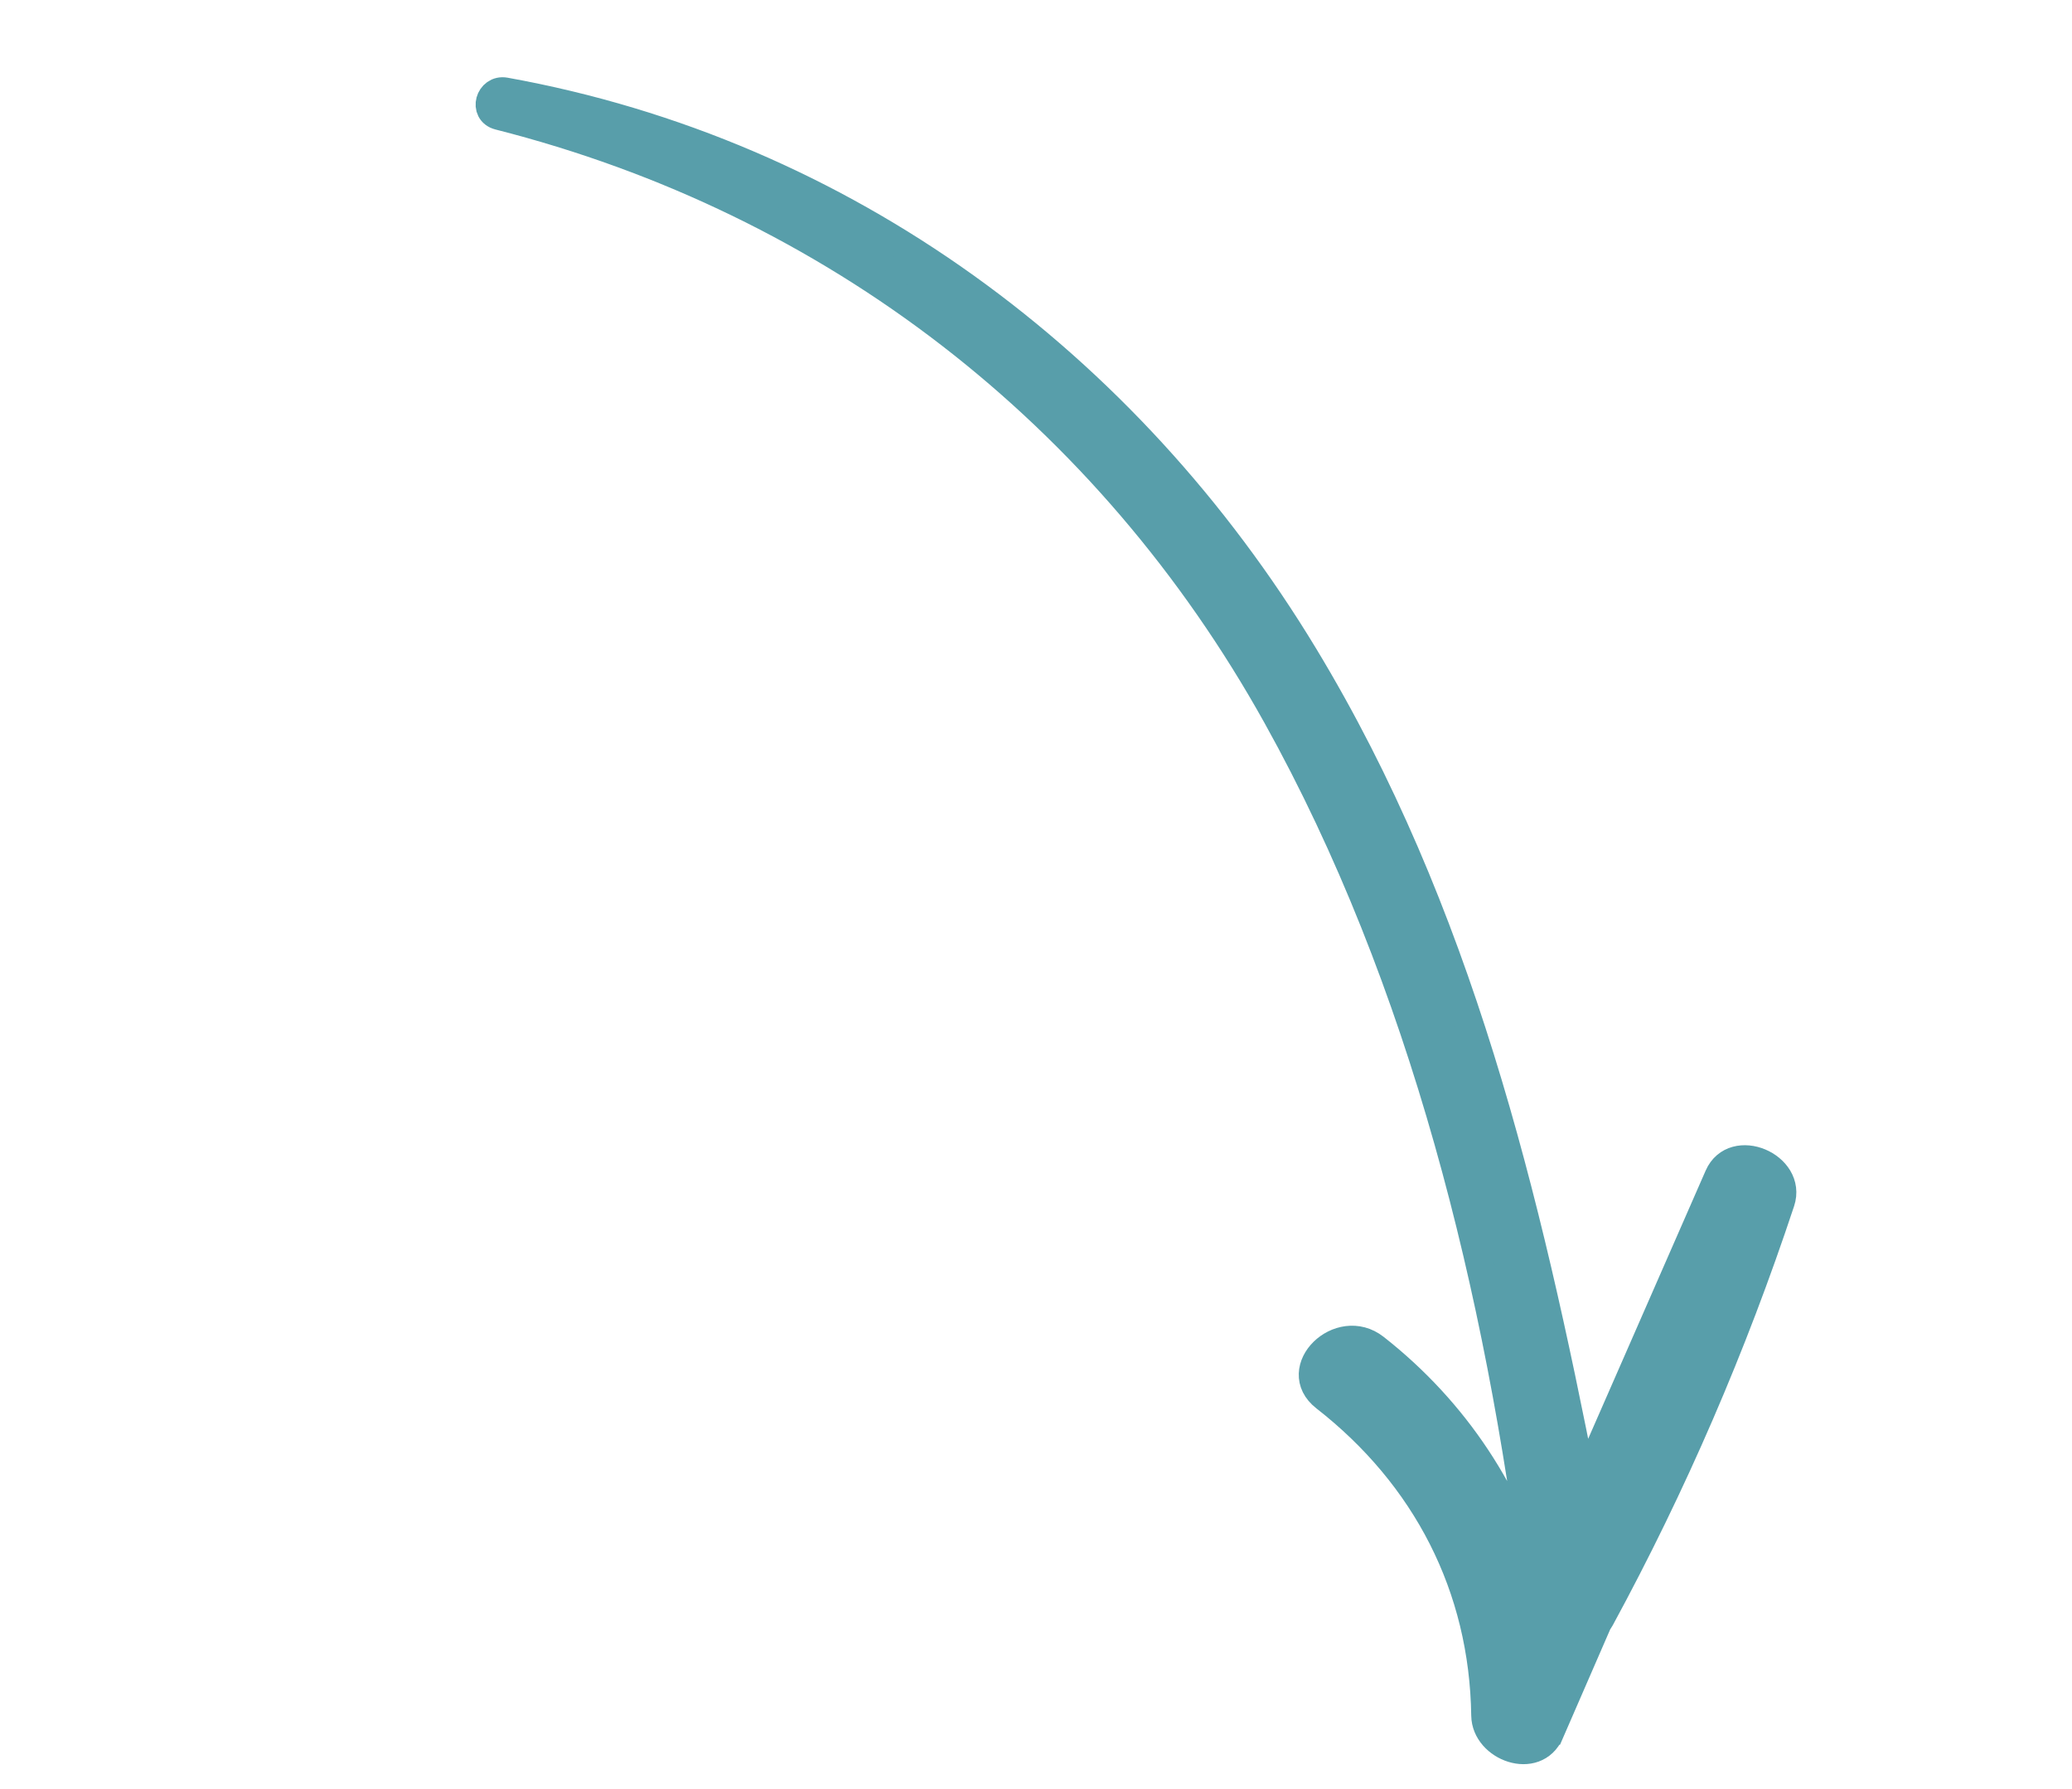 <?xml version="1.0" encoding="UTF-8"?>
<svg width="73px" height="63px" viewBox="0 0 73 63" version="1.1" xmlns="http://www.w3.org/2000/svg" xmlns:xlink="http://www.w3.org/1999/xlink">
    <title>noun-arrow-992399</title>
    <g id="Home" stroke="none" stroke-width="1" fill="none" fill-rule="evenodd">
        <g id="home-v1" transform="translate(-734, -648)" fill="#589EAA" fill-rule="nonzero" stroke="#589EAA">
            <g id="noun-arrow-992399" transform="translate(770.365, 679.546) scale(-1, -1) translate(-770.365, -679.546) translate(735.122, 649.046)">
                <path d="M51.655,-0.035 C50.252,0.125 48.848,0.284 47.444,0.444 C47.391,0.439 47.339,0.434 47.282,0.435 C41.927,0.576 36.643,1.191 31.396,2.273 C30.106,2.539 30.372,4.76 31.712,4.611 C35.656,4.173 39.6,3.735 43.544,3.297 C35.736,10.1 28.202,17.225 23.142,26.428 C17.332,36.993 15.896,49.313 20.004,60.739 C20.192,61.263 21.003,61.058 20.847,60.506 C17.534,48.763 19.198,36.652 25.449,26.204 C30.931,17.039 39.092,9.262 47.563,2.851 L47.566,2.851 C45.127,5.326 43.515,8.503 43.006,12.075 C42.784,13.63 45.163,14.299 45.382,12.731 C46.006,8.259 48.375,4.553 52.268,2.231 C53.227,1.659 52.909,-0.177 51.656,-0.034 L51.655,-0.035 Z" id="Path" transform="translate(35.243, 30.5) rotate(-60) translate(-35.243, -30.5) "></path>
            </g>
        </g>
    </g>
</svg>